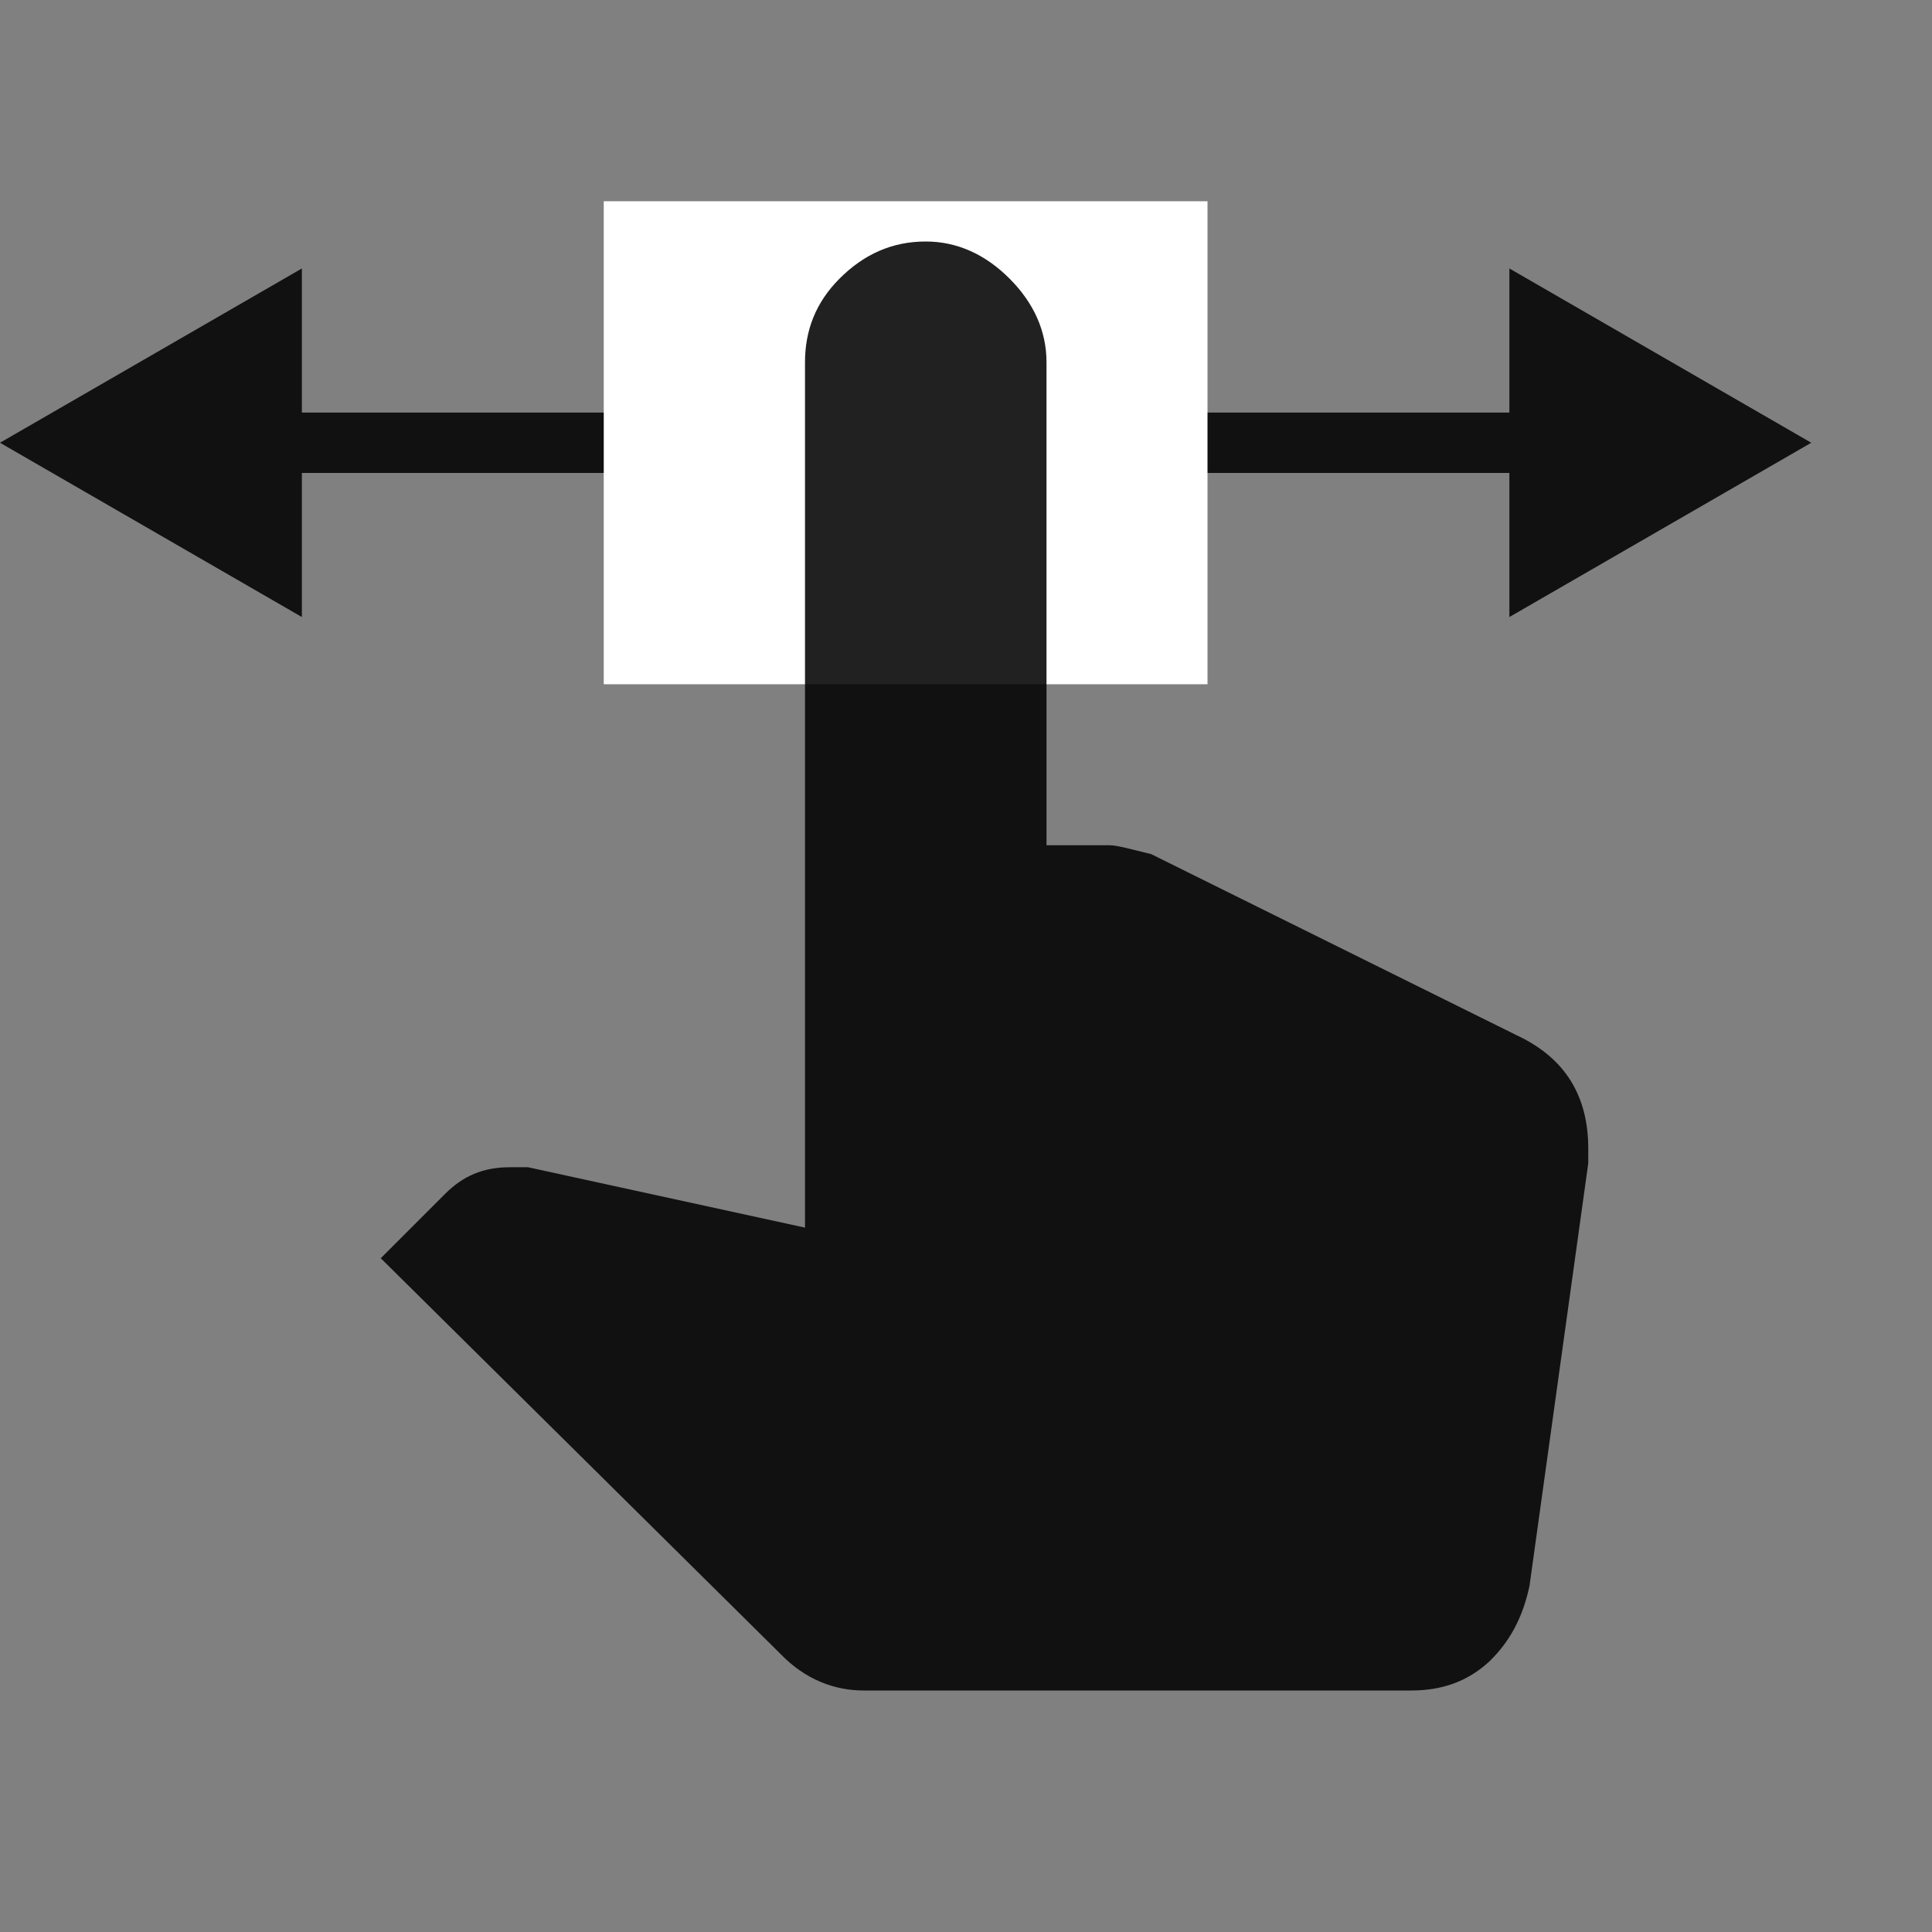 <svg width="24" height="24" viewBox="0 0 24 24" fill="none" xmlns="http://www.w3.org/2000/svg">
<rect x="0" y="0" width="24" height="24" fill="#808080" stroke="none"/>
<path d="M22.5 5.5L18.75 3.335L18.75 7.665L22.5 5.5ZM0 5.5L3.75 7.665L3.75 3.335L0 5.5ZM19.125 5.125L3.375 5.125L3.375 5.875L19.125 5.875L19.125 5.125Z" fill="black" fill-opacity="0.87"/>
<rect x="7.5" y="2.5" width="7.5" height="6" fill="white"/>
<path d="M19.73 14.45V14.27C19.73 13.61 19.44 13.14 18.84 12.86L14.3 10.61C14.05 10.55 13.88 10.5 13.78 10.5H13V4.5C13 4.11 12.84 3.76 12.54 3.46C12.24 3.16 11.89 3 11.5 3C11.08 3 10.73 3.16 10.43 3.46C10.13 3.76 10 4.11 10 4.5V15.25L6.56 14.5H6.33C6 14.5 5.75 14.61 5.53 14.83L4.73 15.63L9.7 20.55C10 20.86 10.36 21 10.73 21H17.53C17.91 21 18.23 20.89 18.5 20.64C18.76 20.39 18.92 20.08 19 19.7L19.73 14.45Z" fill="black" fill-opacity="0.87"/>
</svg>
